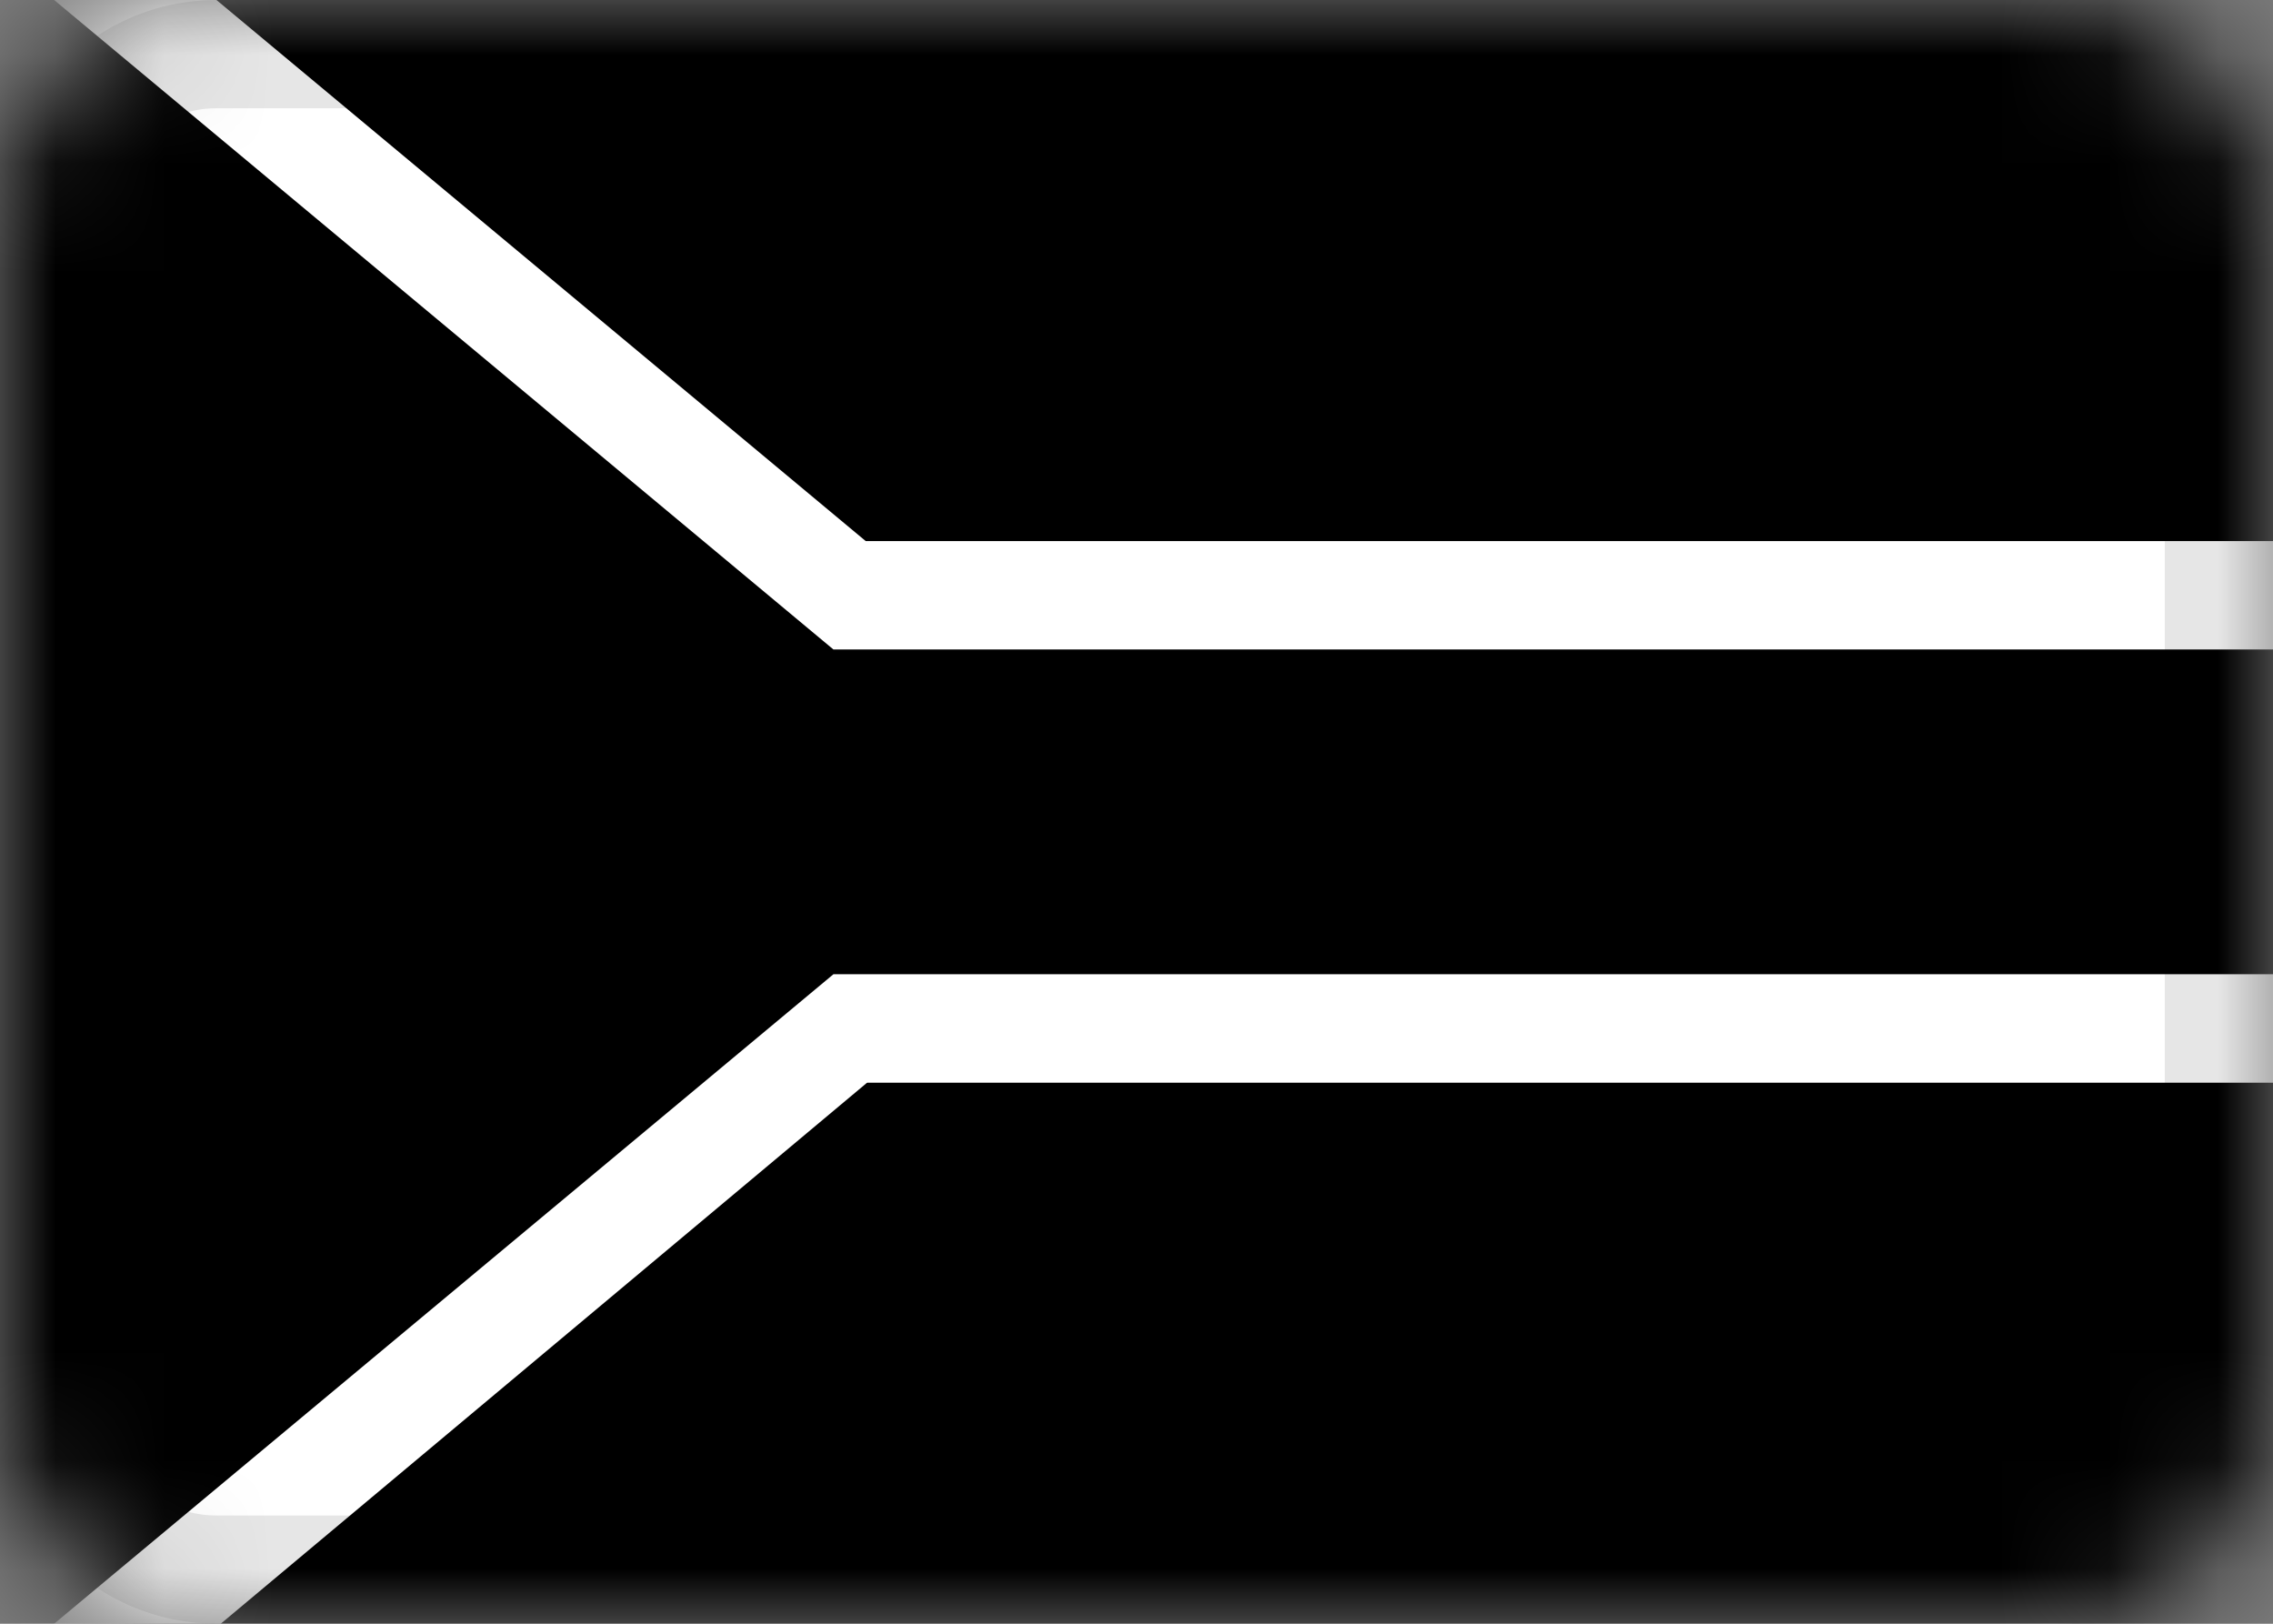 <svg width="21" height="15" viewBox="0 0 21 15" fill="none" xmlns="http://www.w3.org/2000/svg">
<rect x="0" y="0" width="21" height="15" fill="#808080" stroke="none"/>
<g clip-path="url(#clip0_3_8)">
<mask id="mask0_3_8" style="mask-type:alpha" maskUnits="userSpaceOnUse" x="0" y="0" width="21" height="15">
<path d="M19 0H2C0.895 0 0 0.895 0 2V13C0 14.105 0.895 15 2 15H19C20.105 15 21 14.105 21 13V2C21 0.895 20.105 0 19 0Z" fill="white" style="fill:white;fill-opacity:1;"/>
</mask>
<g mask="url(#mask0_3_8)">
<path d="M19 0H2C0.895 0 0 0.895 0 2V13C0 14.105 0.895 15 2 15H19C20.105 15 21 14.105 21 13V2C21 0.895 20.105 0 19 0Z" fill="white" style="fill:white;fill-opacity:1;"/>
<path fill-rule="evenodd" clip-rule="evenodd" d="M0 10H21V15H0V10Z" fill="#02269F" style="fill:#02269F;fill:color(display-p3 0.008 0.149 0.624);fill-opacity:1;"/>
<path fill-rule="evenodd" clip-rule="evenodd" d="M0 0H21V5H0V0Z" fill="#E24038" style="fill:#E24038;fill:color(display-p3 0.886 0.251 0.22);fill-opacity:1;"/>
<path fill-rule="evenodd" clip-rule="evenodd" d="M8.013 10L2 15.033H0V0H2L8 5H21V10H8.013Z" fill="white" style="fill:white;fill-opacity:1;"/>
<path fill-rule="evenodd" clip-rule="evenodd" d="M7.7 9L0.5 15L0 15.033V0H0.5L7.7 6H21V9H7.7Z" fill="#008557" style="fill:#008557;fill:color(display-p3 0 0.522 0.341);fill-opacity:1;"/>
<path fill-rule="evenodd" clip-rule="evenodd" d="M0 3L6 7.5L0 12V3Z" fill="#FFBE0F" style="fill:#FFBE0F;fill:color(display-p3 1 0.745 0.059);fill-opacity:1;"/>
<path fill-rule="evenodd" clip-rule="evenodd" d="M0 4L4.75 7.5L0 11V4Z" fill="black" style="fill:black;fill-opacity:1;"/>
<path d="M19 0.5H2C1.172 0.5 0.5 1.172 0.5 2V13C0.5 13.828 1.172 14.5 2 14.5H19C19.828 14.5 20.5 13.828 20.5 13V2C20.5 1.172 19.828 0.5 19 0.5Z" stroke="black" stroke-opacity="0.1" style="stroke:black;stroke-opacity:0.1;"/>
</g>
</g>
<defs>
<clipPath id="clip0_3_8">
<rect width="21" height="15" fill="white" style="fill:white;fill-opacity:1;"/>
</clipPath>
</defs>
</svg>
